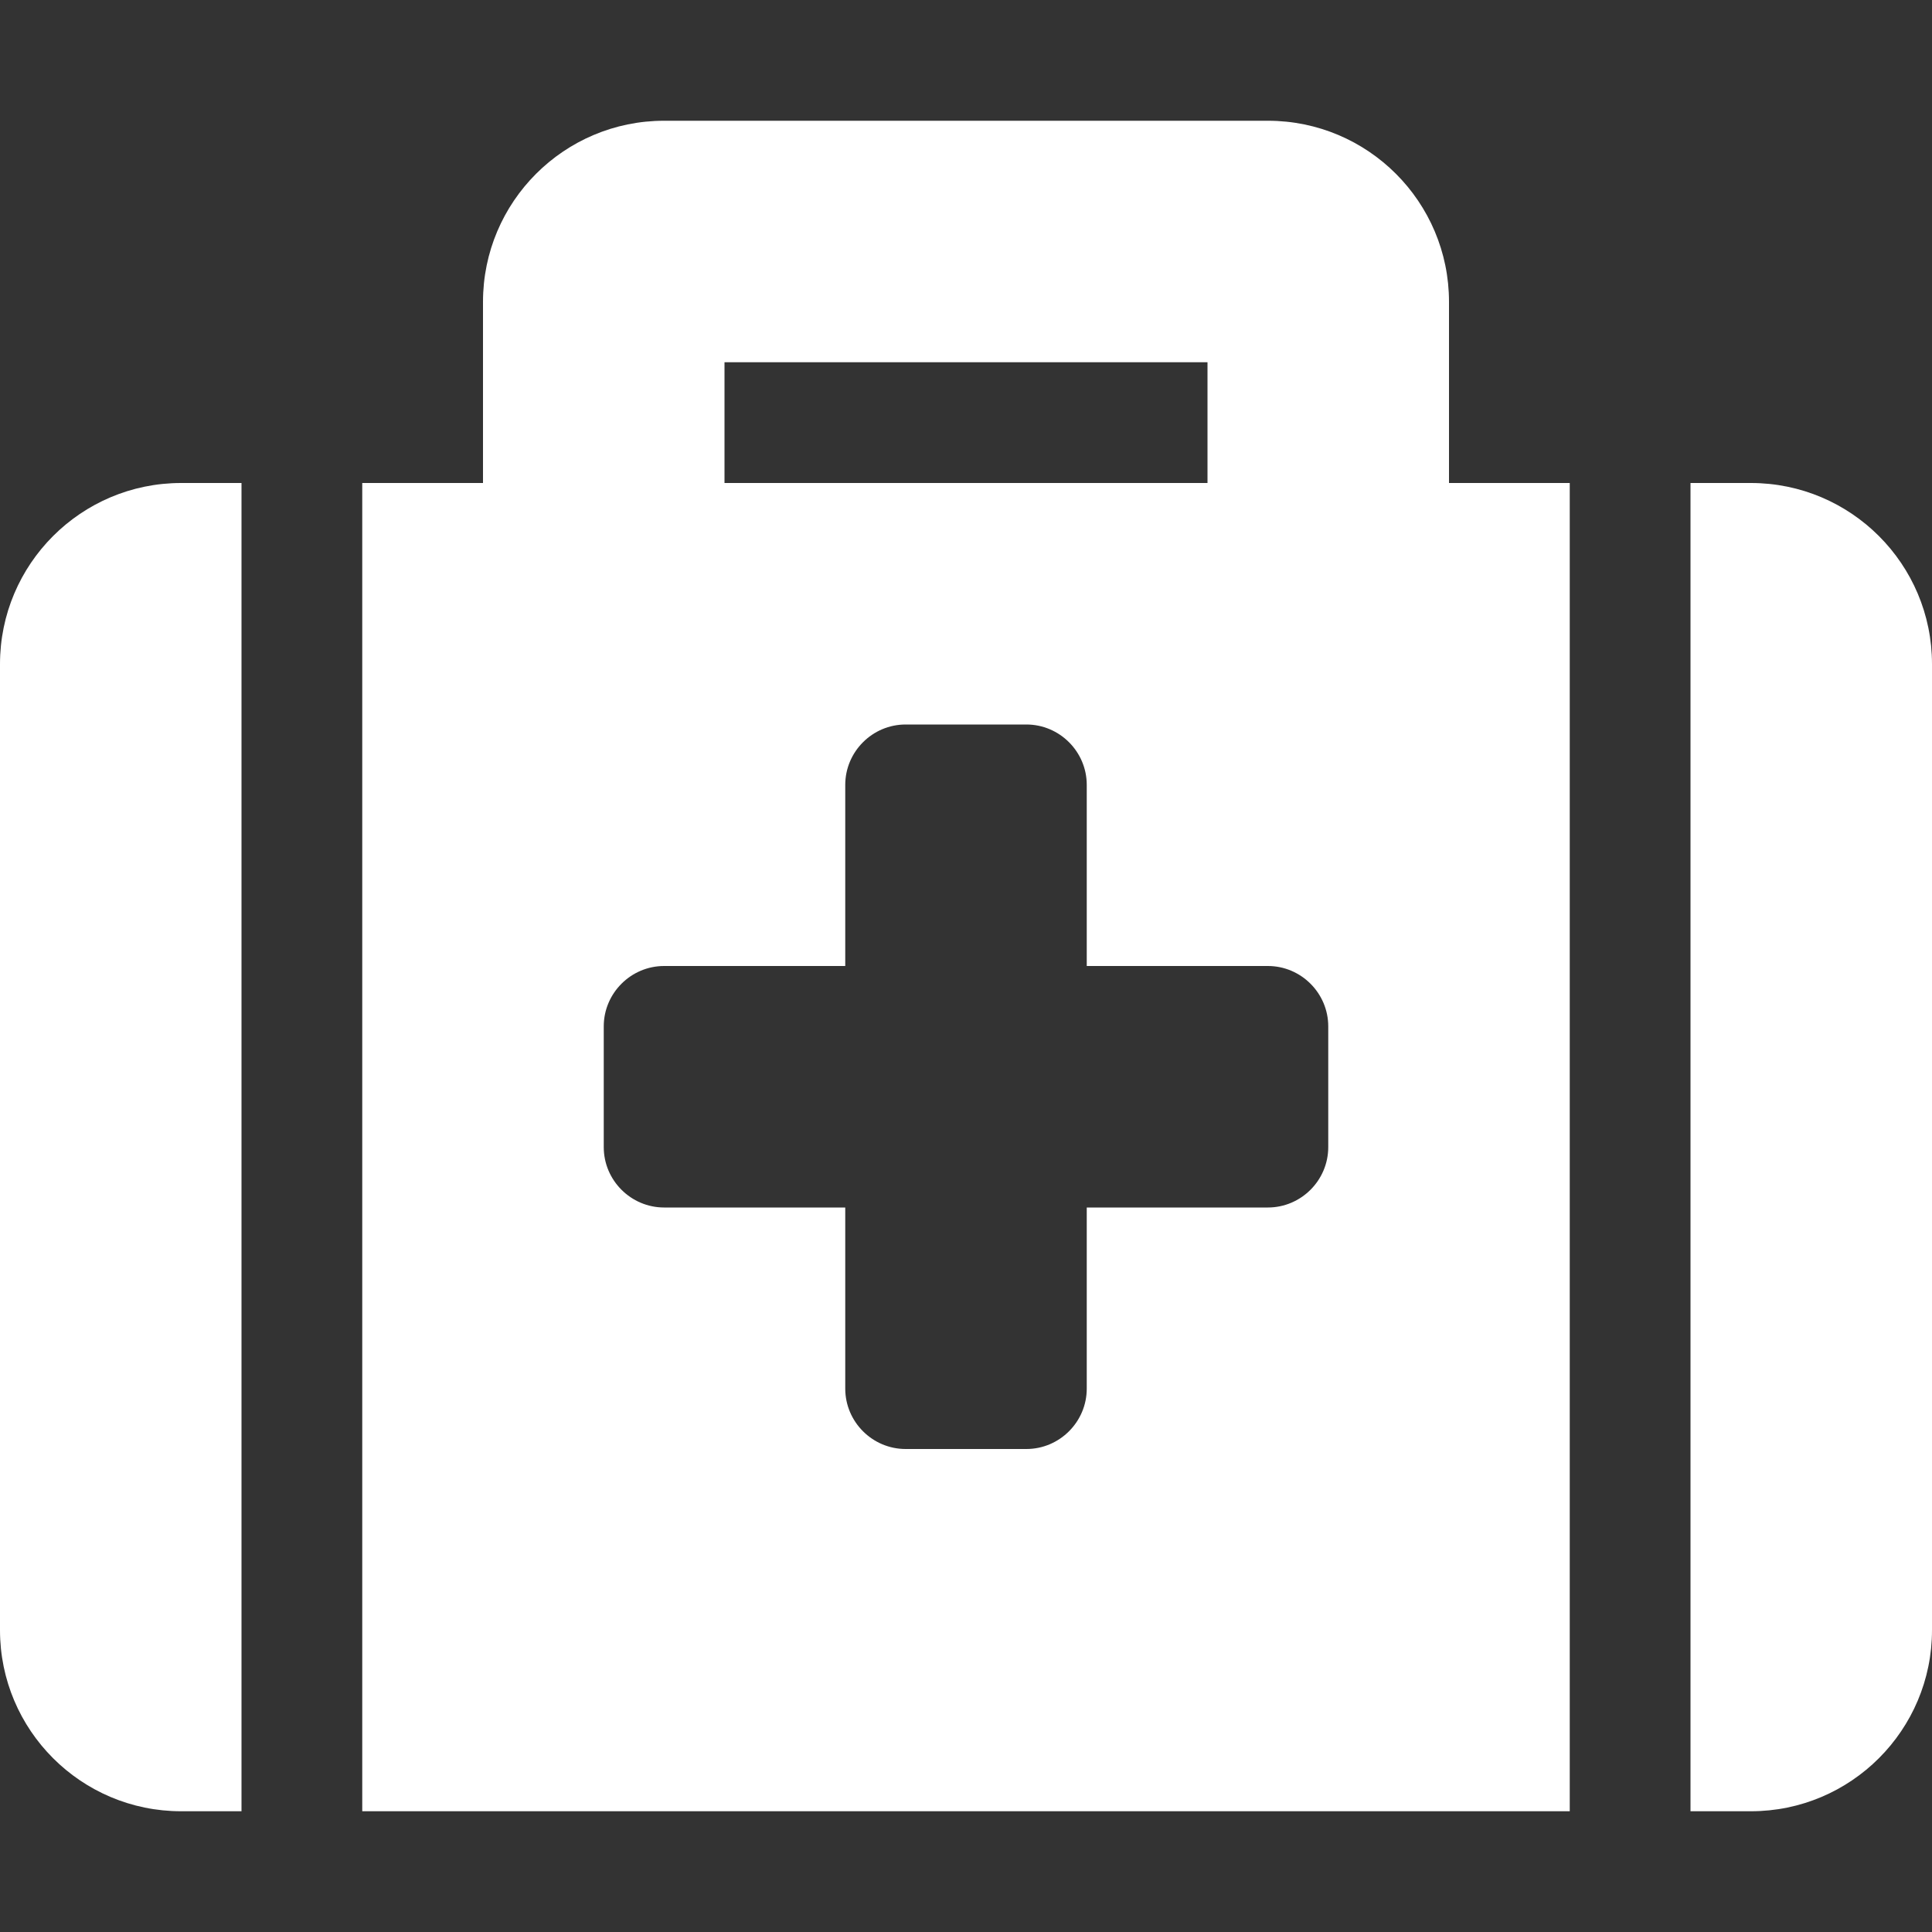 <?xml version="1.0" encoding="utf-8"?>
<!-- Generator: Adobe Illustrator 22.1.0, SVG Export Plug-In . SVG Version: 6.00 Build 0)  -->
<svg version="1.1" id="Layer_1" focusable="false" xmlns="http://www.w3.org/2000/svg" xmlns:xlink="http://www.w3.org/1999/xlink"
	 x="0px" y="0px" viewBox="0 0 512 512" style="enable-background:new 0 0 512 512;" xml:space="preserve">
<rect x="0" y="0" width="512" height="512" fill="#333333" stroke="none"/>
<style type="text/css">
	.st0{fill:#FFFFFF;}
</style>
<path class="st0" d="M96,480h320V128h-32V80c0-26.5-21.5-48-48-48H176c-26.5,0-48,21.5-48,48v48H96V480z M192,96h128v32H192V96z
	 M512,176v256c0,26.5-21.5,48-48,48h-16V128h16C490.5,128,512,149.5,512,176z M64,480H48c-26.5,0-48-21.5-48-48V176
	c0-26.5,21.5-48,48-48h16V480z M352,272v32c0,8.8-7.2,16-16,16h-48v48c0,8.8-7.2,16-16,16h-32c-8.8,0-16-7.2-16-16v-48h-48
	c-8.8,0-16-7.2-16-16v-32c0-8.8,7.2-16,16-16h48v-48c0-8.8,7.2-16,16-16h32c8.8,0,16,7.2,16,16v48h48C344.8,256,352,263.2,352,272z"
	/>
</svg>
